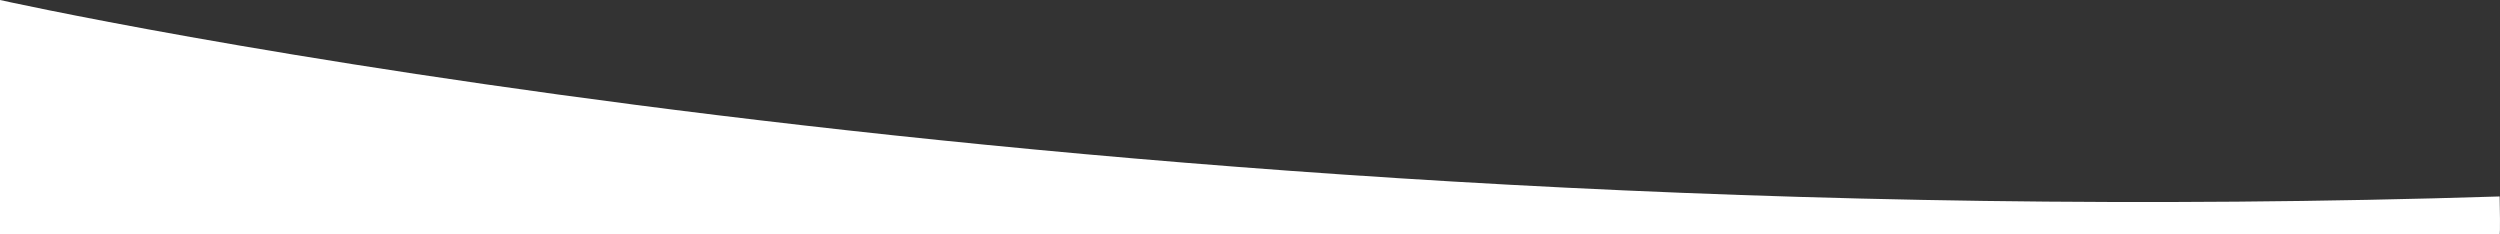 <svg xmlns="http://www.w3.org/2000/svg" width="1365.879" height="127.943" viewBox="0 0 1365.879 127.943">
  <rect x="0" y="0" width="1365.879" height="127.943" fill="#333333" stroke="none"/>
  <path id="Pfad_98" data-name="Pfad 98" d="M1366,544.851c.438,21.187,0,20.608,0,20.608H.316V437.518S589.376,569.431,1366,544.851Z" transform="translate(-0.316 -437.518)" fill="#fff"/>
</svg>

